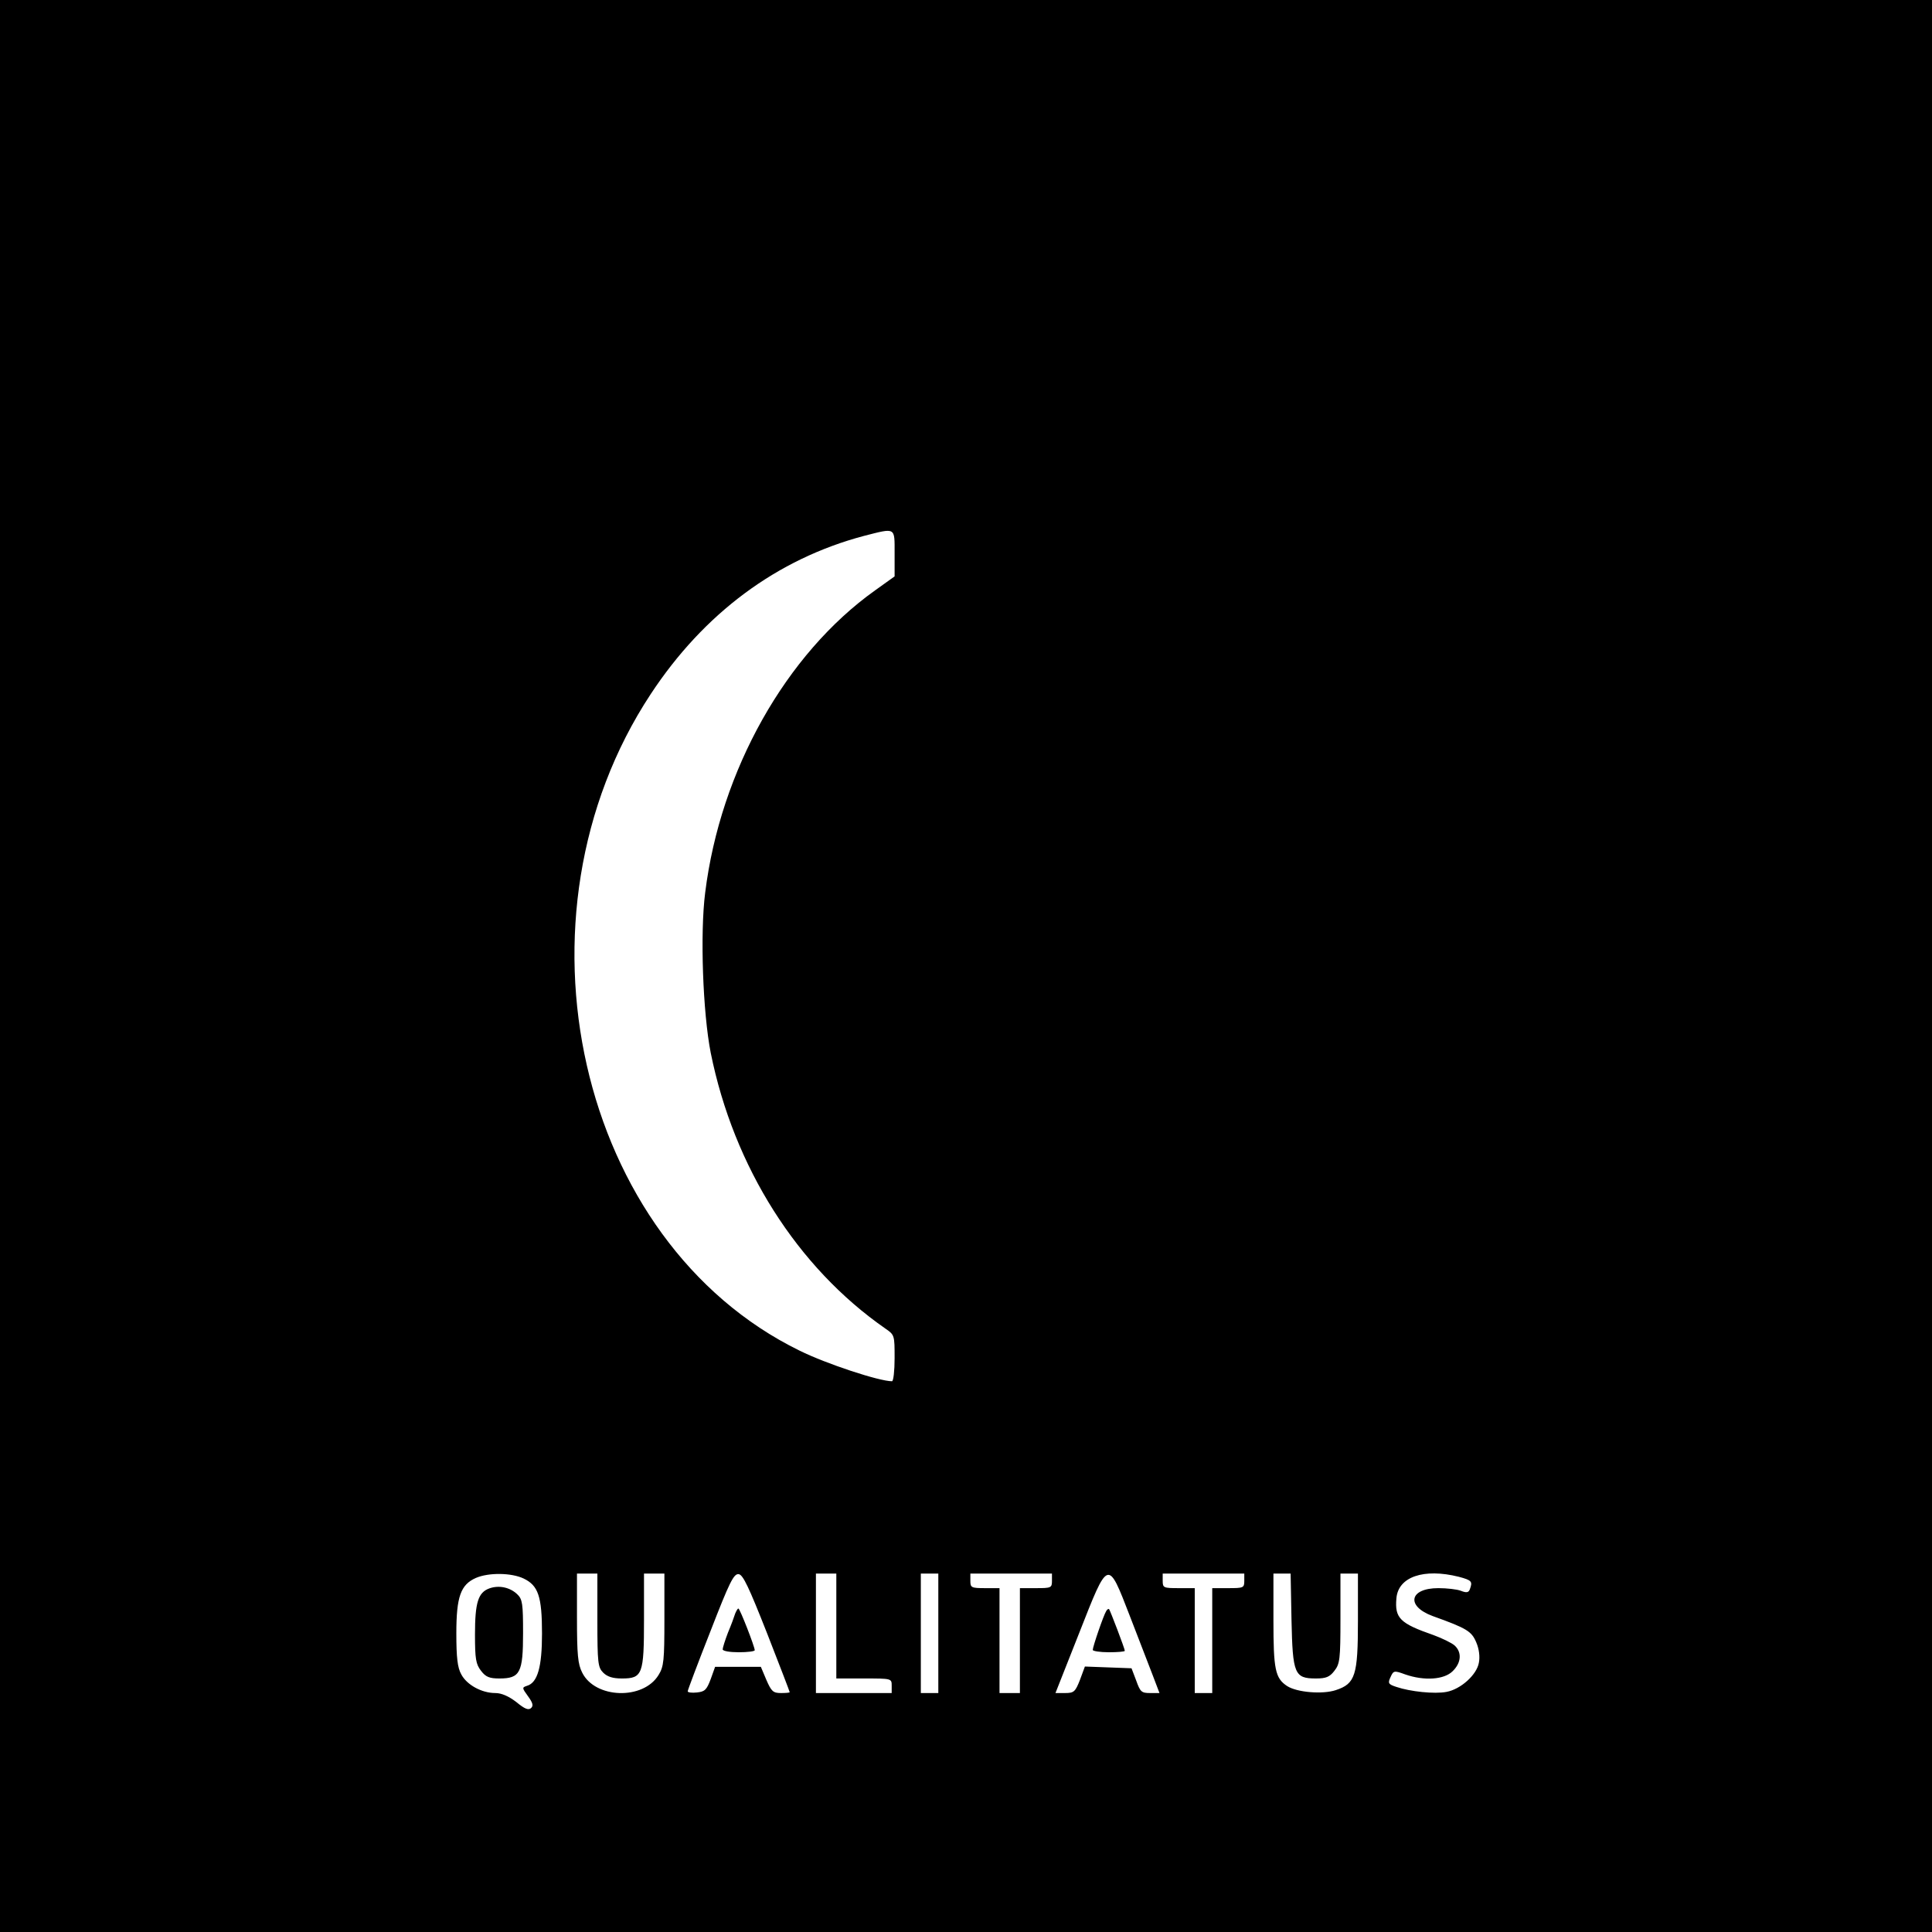 <?xml version="1.0" standalone="no"?>
<!DOCTYPE svg PUBLIC "-//W3C//DTD SVG 20010904//EN"
 "http://www.w3.org/TR/2001/REC-SVG-20010904/DTD/svg10.dtd">
<svg version="1.0" xmlns="http://www.w3.org/2000/svg"
 width="663pt" height="663pt" viewBox="0 0 663 663"
 preserveAspectRatio="xMidYMid meet">
<g transform="translate(0,663) scale(0.1,-0.1)"
fill="#000000" stroke="none">
<path d="M0 3315 l0 -3315 3315 0 3315 0 0 3315 0 3315 -3315 0 -3315 0 0
-3315z m3070 1416 l0 -79 -67 -48 c-306 -218 -531 -618 -583 -1037 -18 -140
-8 -413 19 -550 79 -392 297 -736 599 -946 32 -22 32 -23 32 -102 0 -43 -4
-79 -9 -79 -44 0 -226 60 -317 105 -762 373 -1015 1488 -511 2253 183 278 434
464 732 543 110 28 105 31 105 -60z m-1273 -3518 c50 -24 63 -61 63 -189 0
-114 -15 -168 -51 -179 -18 -6 -18 -7 3 -36 16 -22 19 -32 11 -40 -9 -9 -22
-4 -51 20 -26 20 -51 31 -72 31 -47 0 -98 28 -117 64 -13 23 -17 58 -17 141 0
126 15 167 67 190 44 19 122 18 164 -2z m253 -143 c0 -147 2 -162 20 -180 14
-14 33 -20 64 -20 71 0 76 14 76 202 l0 158 35 0 35 0 0 -157 c0 -141 -2 -162
-20 -191 -53 -87 -218 -81 -262 8 -15 29 -18 62 -18 188 l0 152 35 0 35 0 0
-160z m582 -44 c43 -110 78 -201 78 -203 0 -2 -14 -3 -30 -3 -27 0 -33 6 -50
45 l-19 45 -79 0 -78 0 -15 -42 c-14 -37 -20 -43 -47 -46 -18 -2 -32 0 -32 4
0 4 35 97 78 206 66 170 80 198 97 196 15 -2 35 -45 97 -202z m238 24 l0 -180
95 0 c95 0 95 0 95 -25 l0 -25 -130 0 -130 0 0 205 0 205 35 0 35 0 0 -180z
m350 -25 l0 -205 -30 0 -30 0 0 205 0 205 30 0 30 0 0 -205z m390 180 c0 -24
-3 -25 -55 -25 l-55 0 0 -180 0 -180 -35 0 -35 0 0 180 0 180 -50 0 c-47 0
-50 2 -50 25 l0 25 140 0 140 0 0 -25z m267 -120 c30 -77 65 -168 78 -202 l24
-63 -32 0 c-30 0 -34 4 -48 43 l-16 42 -80 3 -80 3 -17 -46 c-16 -41 -21 -45
-51 -45 l-33 0 81 205 c101 257 98 256 174 60z m393 120 c0 -24 -3 -25 -55
-25 l-55 0 0 -180 0 -180 -30 0 -30 0 0 180 0 180 -55 0 c-52 0 -55 1 -55 25
l0 25 140 0 140 0 0 -25z m162 -134 c4 -186 10 -201 84 -201 34 0 47 5 63 26
19 24 21 40 21 180 l0 154 30 0 30 0 0 -162 c0 -188 -9 -216 -76 -238 -45 -15
-133 -8 -167 14 -41 27 -47 57 -47 226 l0 160 29 0 30 0 3 -159z m574 148 c45
-12 48 -16 38 -43 -4 -11 -11 -13 -31 -5 -13 5 -48 9 -77 9 -100 0 -112 -62
-19 -96 117 -42 133 -52 149 -90 10 -23 13 -50 9 -70 -7 -41 -62 -91 -111
-100 -41 -8 -125 1 -172 17 -28 9 -30 13 -20 34 10 22 12 23 50 9 66 -23 134
-18 163 11 30 29 32 65 7 88 -10 9 -43 25 -73 36 -115 40 -133 58 -127 126 6
74 94 104 214 74z"/>
<path d="M1679 1179 c-38 -14 -49 -48 -49 -158 0 -84 3 -102 21 -125 16 -21
29 -26 63 -26 71 0 81 20 81 156 0 100 -2 116 -20 133 -25 24 -63 32 -96 20z"/>
<path d="M2523 1093 c-3 -10 -14 -40 -25 -66 -10 -26 -18 -52 -18 -57 0 -6 25
-10 55 -10 30 0 55 3 55 7 0 12 -51 143 -56 143 -3 0 -7 -8 -11 -17z"/>
<path d="M3796 1101 c-9 -14 -46 -122 -46 -133 0 -4 25 -8 55 -8 30 0 55 2 55
5 0 7 -50 138 -54 143 -2 2 -7 -1 -10 -7z"/>
</g>
</svg>
